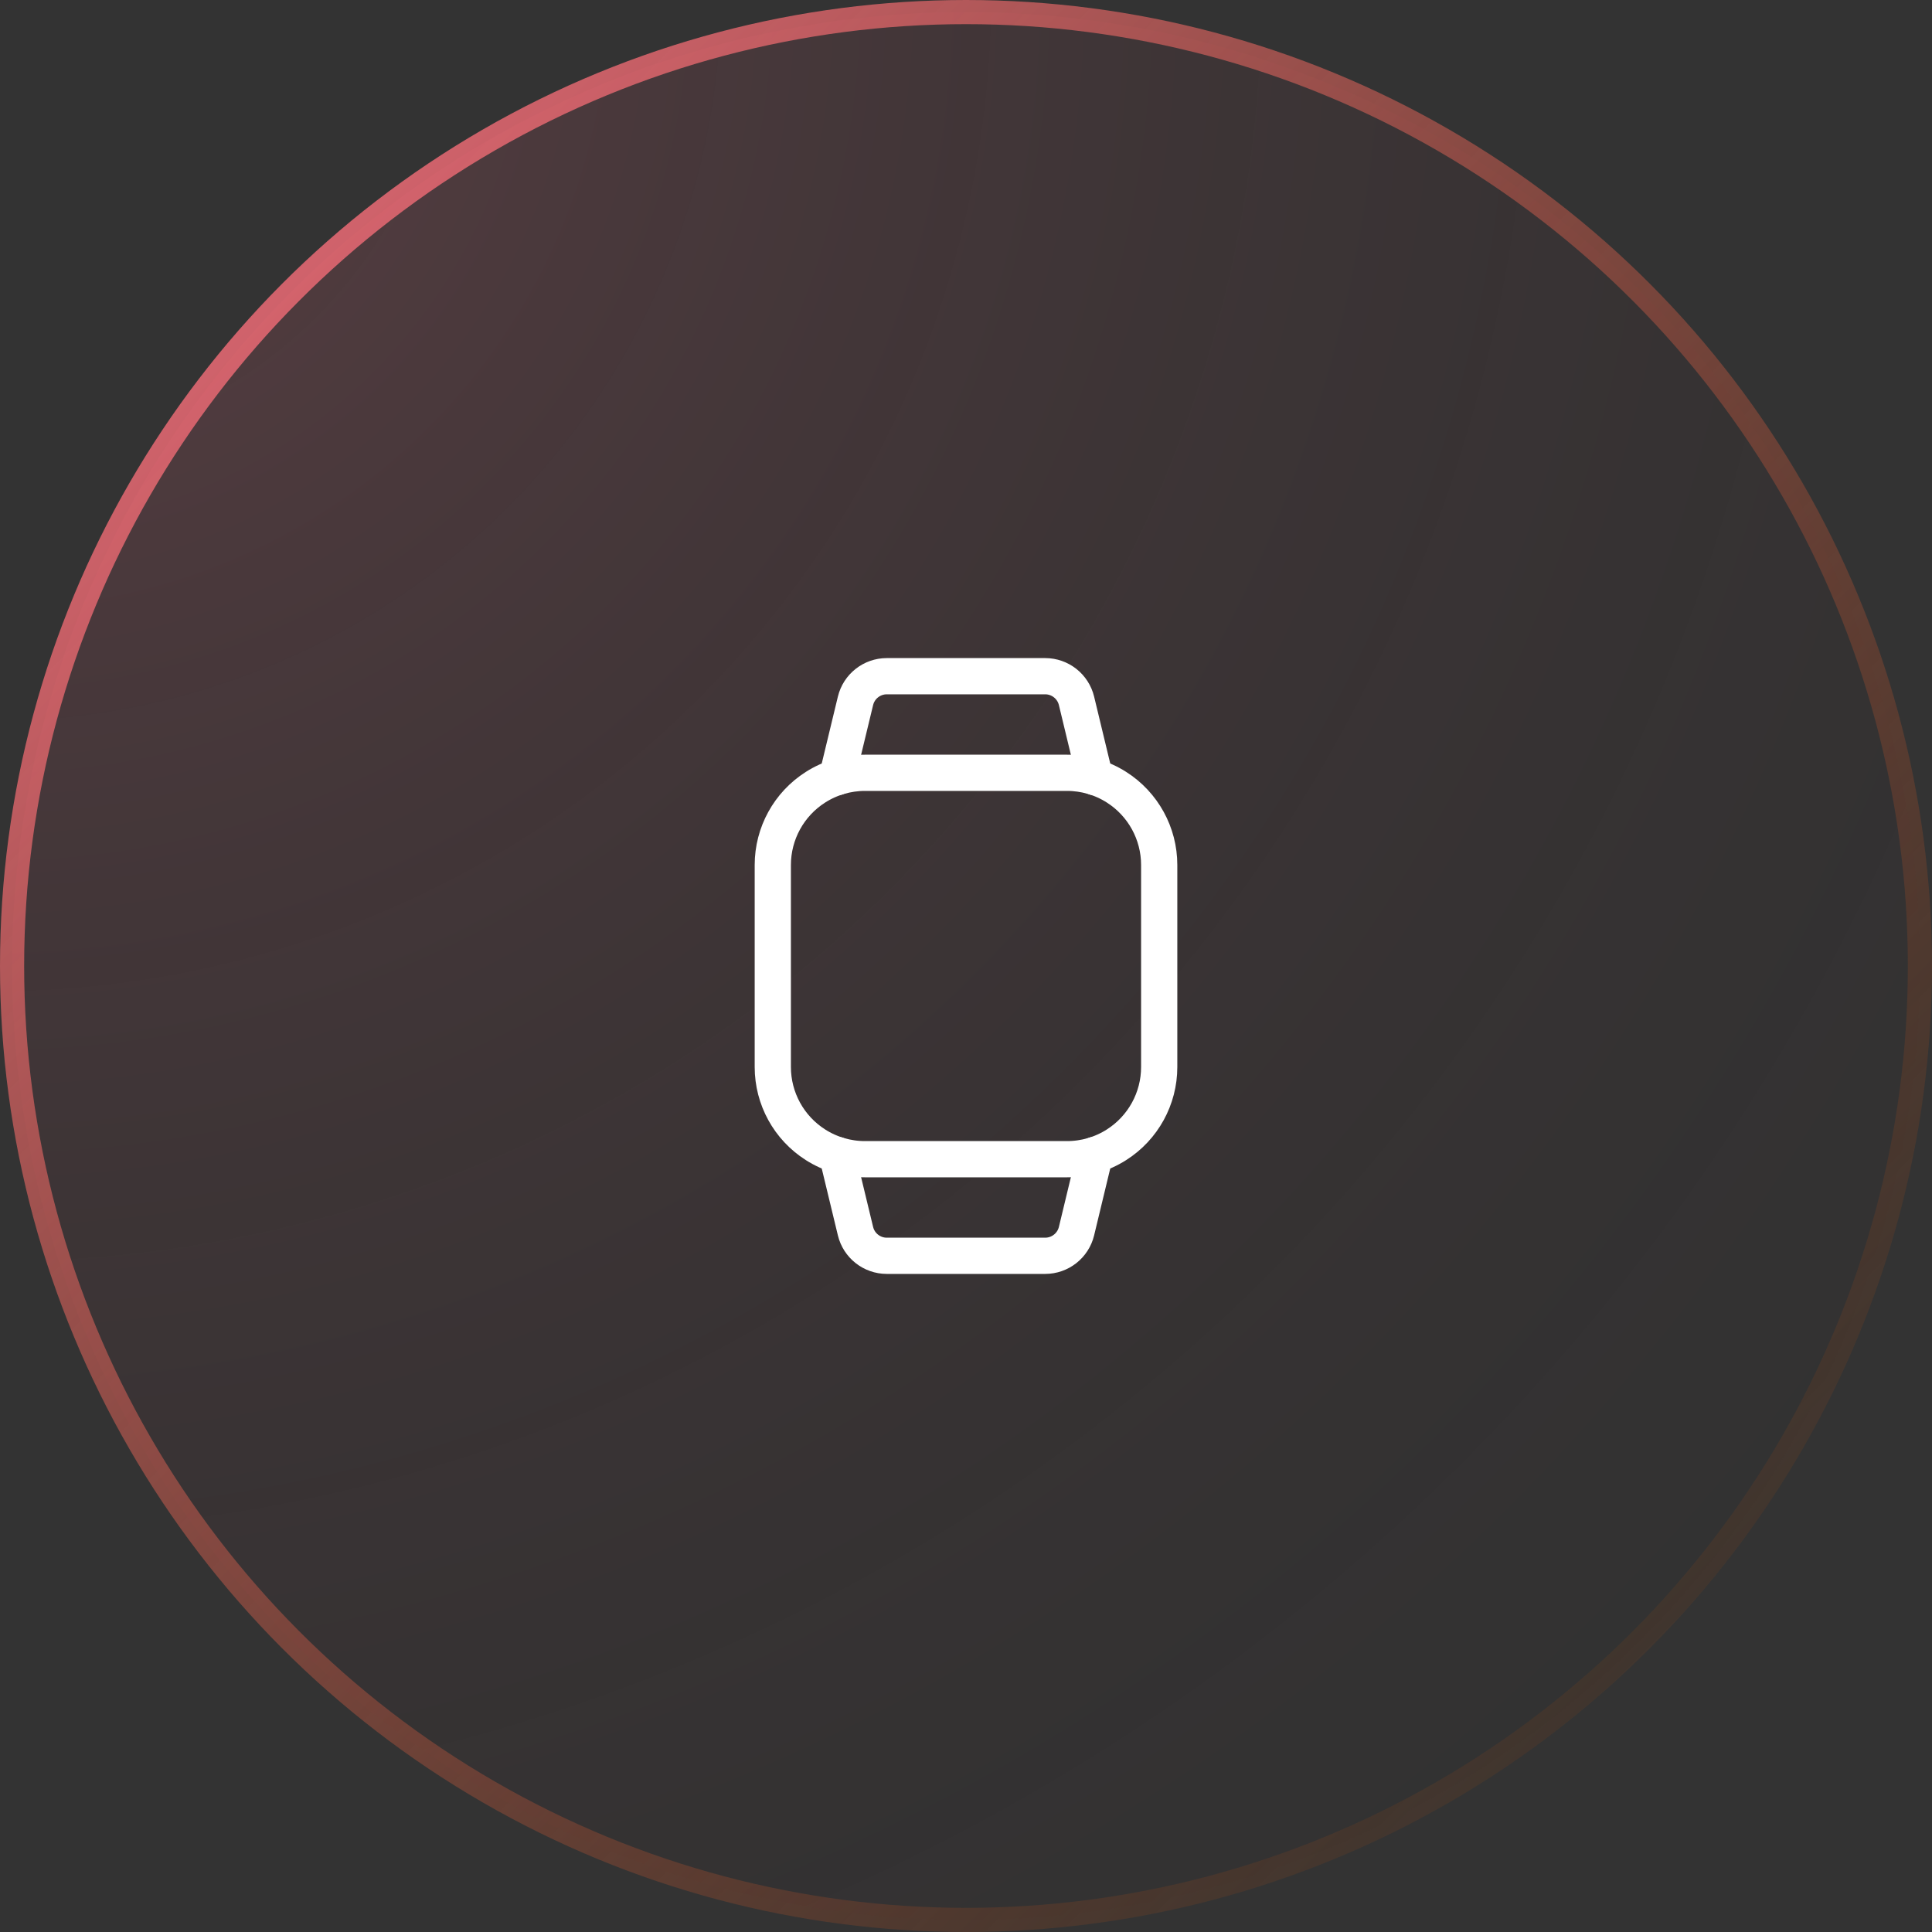 <?xml version="1.0" encoding="UTF-8"?>
<svg xmlns="http://www.w3.org/2000/svg" width="80" height="80" viewBox="0 0 80 80" fill="none">
  <rect x="0" y="0" width="80" height="80" fill="#333333" stroke="none"/>
  <circle cx="40" cy="40" r="39.5" fill="url(#paint0_radial_102_4062)" fill-opacity="0.2" stroke="url(#paint1_linear_102_4062)"></circle>
  <path fill-rule="evenodd" clip-rule="evenodd" d="M35.817 32H44.183C44.909 32 45.62 32.207 46.232 32.597V32.597C47.333 33.297 48 34.512 48 35.817V44.183C48 45.488 47.333 46.703 46.232 47.403V47.403C45.62 47.793 44.909 48 44.183 48H35.817C35.091 48 34.38 47.793 33.768 47.403V47.403C32.667 46.703 32 45.488 32 44.183V35.817C32 34.512 32.667 33.297 33.768 32.597V32.597C34.38 32.207 35.091 32 35.817 32Z" stroke="white" stroke-width="1.5" stroke-linecap="round" stroke-linejoin="round"></path>
  <path d="M45.337 47.821L44.576 50.979C44.431 51.578 43.895 52 43.279 52H36.72C36.104 52 35.568 51.578 35.424 50.979L34.662 47.821" stroke="white" stroke-width="1.5" stroke-linecap="round" stroke-linejoin="round"></path>
  <path d="M34.662 32.179L35.424 29.021C35.568 28.422 36.104 28 36.72 28H43.279C43.895 28 44.431 28.422 44.576 29.021L45.337 32.179" stroke="white" stroke-width="1.5" stroke-linecap="round" stroke-linejoin="round"></path>
  <defs>
    <radialGradient id="paint0_radial_102_4062" cx="0" cy="0" r="1" gradientUnits="userSpaceOnUse" gradientTransform="rotate(45) scale(113.137)">
      <stop stop-color="#FE7089"></stop>
      <stop offset="1" stop-opacity="0"></stop>
    </radialGradient>
    <linearGradient id="paint1_linear_102_4062" x1="0" y1="0" x2="80" y2="80" gradientUnits="userSpaceOnUse">
      <stop stop-color="#FE7289"></stop>
      <stop offset="1" stop-color="#7C3C00" stop-opacity="0"></stop>
    </linearGradient>
  </defs>
</svg>
